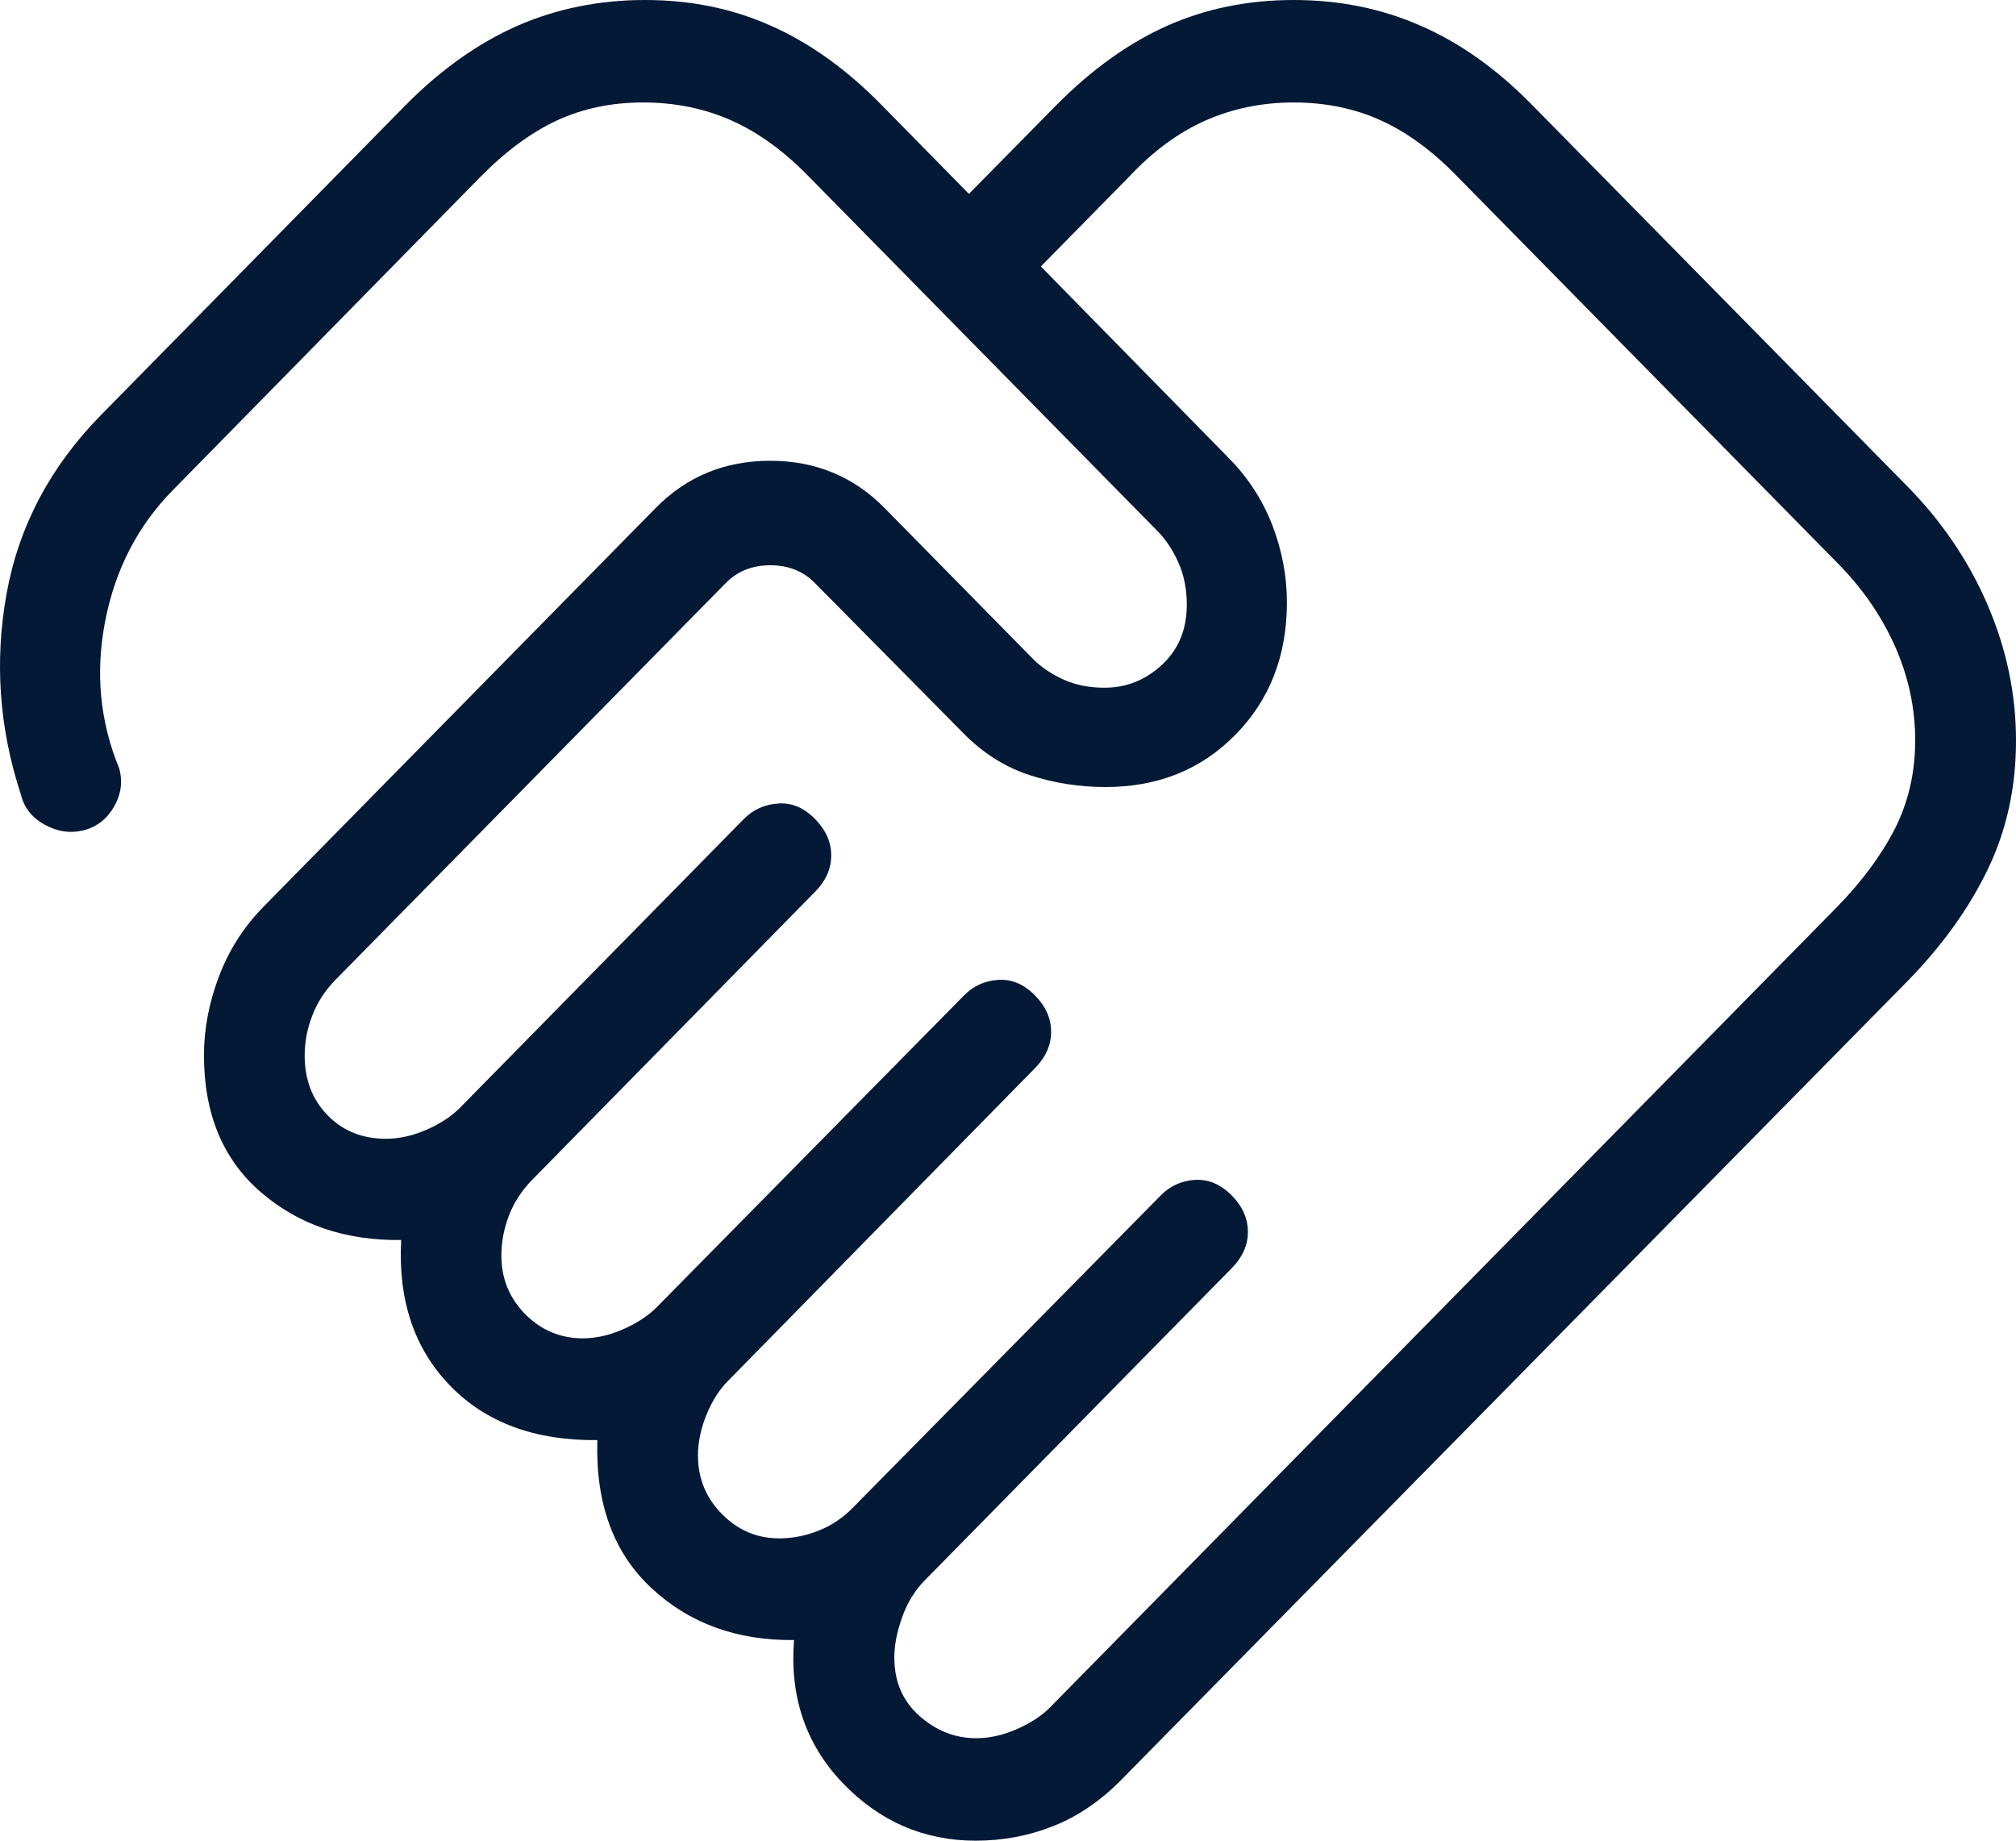 <?xml version="1.0" encoding="UTF-8"?> <svg xmlns="http://www.w3.org/2000/svg" width="23" height="21" viewBox="0 0 23 21" fill="none"><path d="M11.137 19.831C11.287 19.831 11.441 19.797 11.599 19.728C11.757 19.659 11.885 19.576 11.982 19.477L20.946 10.36C21.235 10.066 21.458 9.766 21.616 9.46C21.772 9.152 21.85 8.815 21.85 8.447C21.85 8.076 21.772 7.715 21.616 7.365C21.458 7.014 21.235 6.694 20.946 6.406L16.634 2.022C16.35 1.728 16.058 1.512 15.757 1.375C15.457 1.238 15.125 1.169 14.759 1.169C14.398 1.169 14.063 1.238 13.753 1.375C13.443 1.512 13.152 1.727 12.878 2.02L11.875 3.04L14.002 5.209C14.231 5.437 14.401 5.697 14.514 5.987C14.626 6.278 14.682 6.573 14.682 6.873C14.682 7.481 14.486 7.985 14.094 8.383C13.703 8.781 13.208 8.98 12.61 8.979C12.315 8.979 12.027 8.934 11.746 8.843C11.466 8.751 11.213 8.592 10.989 8.363L9.297 6.652C9.165 6.517 8.995 6.449 8.789 6.449C8.582 6.449 8.412 6.517 8.28 6.652L3.824 11.182C3.708 11.301 3.621 11.435 3.563 11.586C3.505 11.736 3.476 11.888 3.476 12.042C3.476 12.318 3.563 12.545 3.737 12.723C3.91 12.902 4.132 12.992 4.403 12.992C4.554 12.992 4.708 12.958 4.866 12.889C5.024 12.82 5.151 12.736 5.249 12.637L8.485 9.345C8.593 9.236 8.724 9.177 8.879 9.167C9.034 9.156 9.174 9.216 9.3 9.345C9.422 9.47 9.483 9.608 9.483 9.759C9.483 9.911 9.422 10.049 9.3 10.173L6.068 13.464C5.952 13.583 5.865 13.717 5.806 13.868C5.749 14.019 5.72 14.171 5.72 14.324C5.72 14.585 5.81 14.807 5.991 14.992C6.172 15.175 6.391 15.268 6.648 15.269C6.798 15.269 6.952 15.234 7.11 15.165C7.268 15.095 7.396 15.011 7.493 14.913L10.996 11.359C11.103 11.249 11.234 11.189 11.388 11.179C11.542 11.169 11.682 11.228 11.809 11.358C11.931 11.482 11.992 11.62 11.992 11.771C11.992 11.923 11.931 12.061 11.809 12.185L8.313 15.747C8.212 15.846 8.128 15.976 8.062 16.136C7.996 16.297 7.963 16.453 7.963 16.606C7.963 16.866 8.054 17.089 8.236 17.273C8.418 17.458 8.636 17.551 8.892 17.551C9.043 17.551 9.192 17.521 9.341 17.462C9.49 17.403 9.621 17.314 9.736 17.195L13.24 13.641C13.347 13.531 13.478 13.471 13.632 13.461C13.786 13.452 13.927 13.511 14.054 13.64C14.176 13.765 14.237 13.903 14.237 14.054C14.237 14.205 14.176 14.343 14.053 14.468L10.552 18.028C10.436 18.146 10.349 18.289 10.291 18.455C10.232 18.621 10.203 18.772 10.203 18.91C10.203 19.185 10.299 19.408 10.49 19.577C10.681 19.746 10.897 19.831 11.138 19.831M11.131 21C10.54 21 10.034 20.78 9.613 20.341C9.193 19.901 9.008 19.358 9.059 18.711C8.408 18.718 7.865 18.521 7.432 18.118C6.999 17.715 6.793 17.152 6.815 16.43C6.105 16.437 5.545 16.231 5.136 15.81C4.727 15.389 4.54 14.835 4.577 14.147C3.938 14.155 3.403 13.972 2.972 13.598C2.542 13.225 2.327 12.706 2.327 12.04C2.327 11.74 2.384 11.44 2.498 11.14C2.612 10.839 2.781 10.575 3.004 10.347L7.483 5.793C7.835 5.436 8.27 5.257 8.787 5.257C9.303 5.257 9.738 5.436 10.091 5.795L11.759 7.491C11.856 7.595 11.977 7.68 12.12 7.747C12.264 7.814 12.425 7.847 12.604 7.846C12.85 7.846 13.068 7.759 13.256 7.585C13.445 7.41 13.539 7.182 13.54 6.902C13.54 6.719 13.507 6.556 13.441 6.411C13.375 6.265 13.292 6.143 13.191 6.044L9.235 2.022C8.95 1.728 8.654 1.512 8.346 1.375C8.039 1.238 7.702 1.169 7.337 1.169C6.976 1.169 6.648 1.238 6.352 1.375C6.058 1.512 5.766 1.728 5.477 2.022L1.976 5.588C1.574 5.995 1.316 6.493 1.201 7.081C1.086 7.668 1.139 8.23 1.359 8.764C1.402 8.916 1.382 9.062 1.301 9.203C1.22 9.344 1.105 9.434 0.956 9.472C0.807 9.51 0.66 9.49 0.514 9.411C0.367 9.332 0.275 9.216 0.238 9.064C-0.01 8.308 -0.064 7.544 0.075 6.773C0.215 6.002 0.575 5.321 1.156 4.731L4.633 1.194C5.034 0.79 5.459 0.49 5.906 0.293C6.354 0.098 6.838 0 7.359 0C7.879 0 8.359 0.098 8.798 0.295C9.238 0.49 9.657 0.79 10.054 1.194L11.054 2.212L12.057 1.194C12.458 0.79 12.878 0.49 13.318 0.293C13.758 0.098 14.239 0 14.759 0C15.28 0 15.764 0.098 16.211 0.295C16.658 0.49 17.08 0.79 17.476 1.194L21.761 5.549C22.157 5.952 22.463 6.404 22.678 6.906C22.893 7.408 23.001 7.924 23 8.453C23 8.983 22.893 9.472 22.678 9.918C22.463 10.365 22.157 10.79 21.761 11.195L12.795 20.303C12.557 20.546 12.297 20.723 12.015 20.834C11.735 20.945 11.441 21 11.131 21Z" fill="#041935"></path></svg> 
